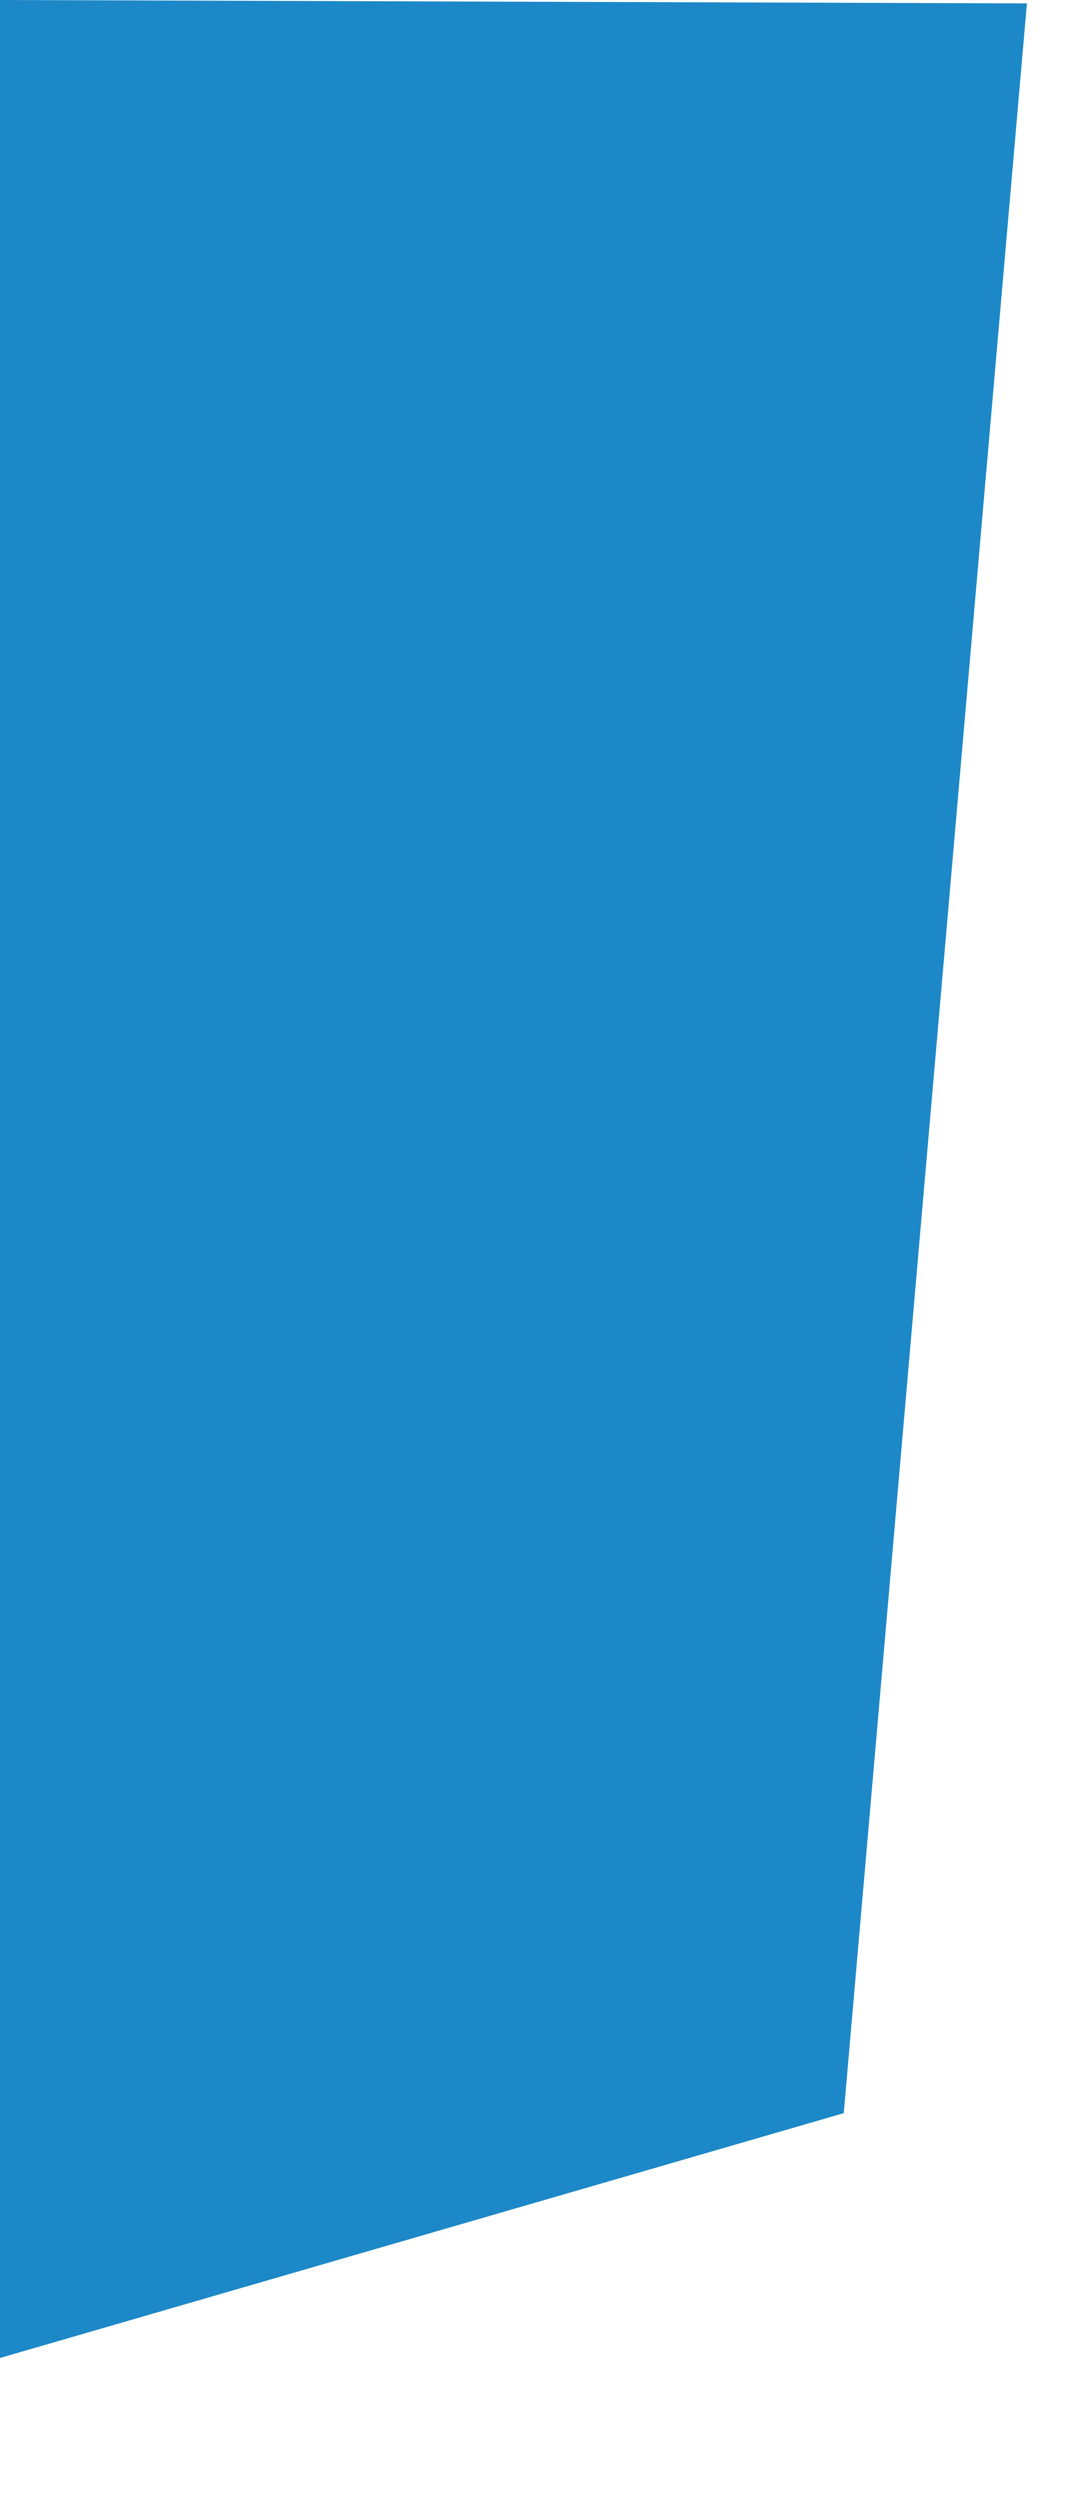 <?xml version="1.0" encoding="utf-8"?>
<svg xmlns="http://www.w3.org/2000/svg" fill="none" height="100%" overflow="visible" preserveAspectRatio="none" style="display: block;" viewBox="0 0 6 14" width="100%">
<path d="M0 13.204V0L5.753 0.019L4.727 11.833L0 13.204Z" fill="#1C88C7" id="Vector"/>
</svg>